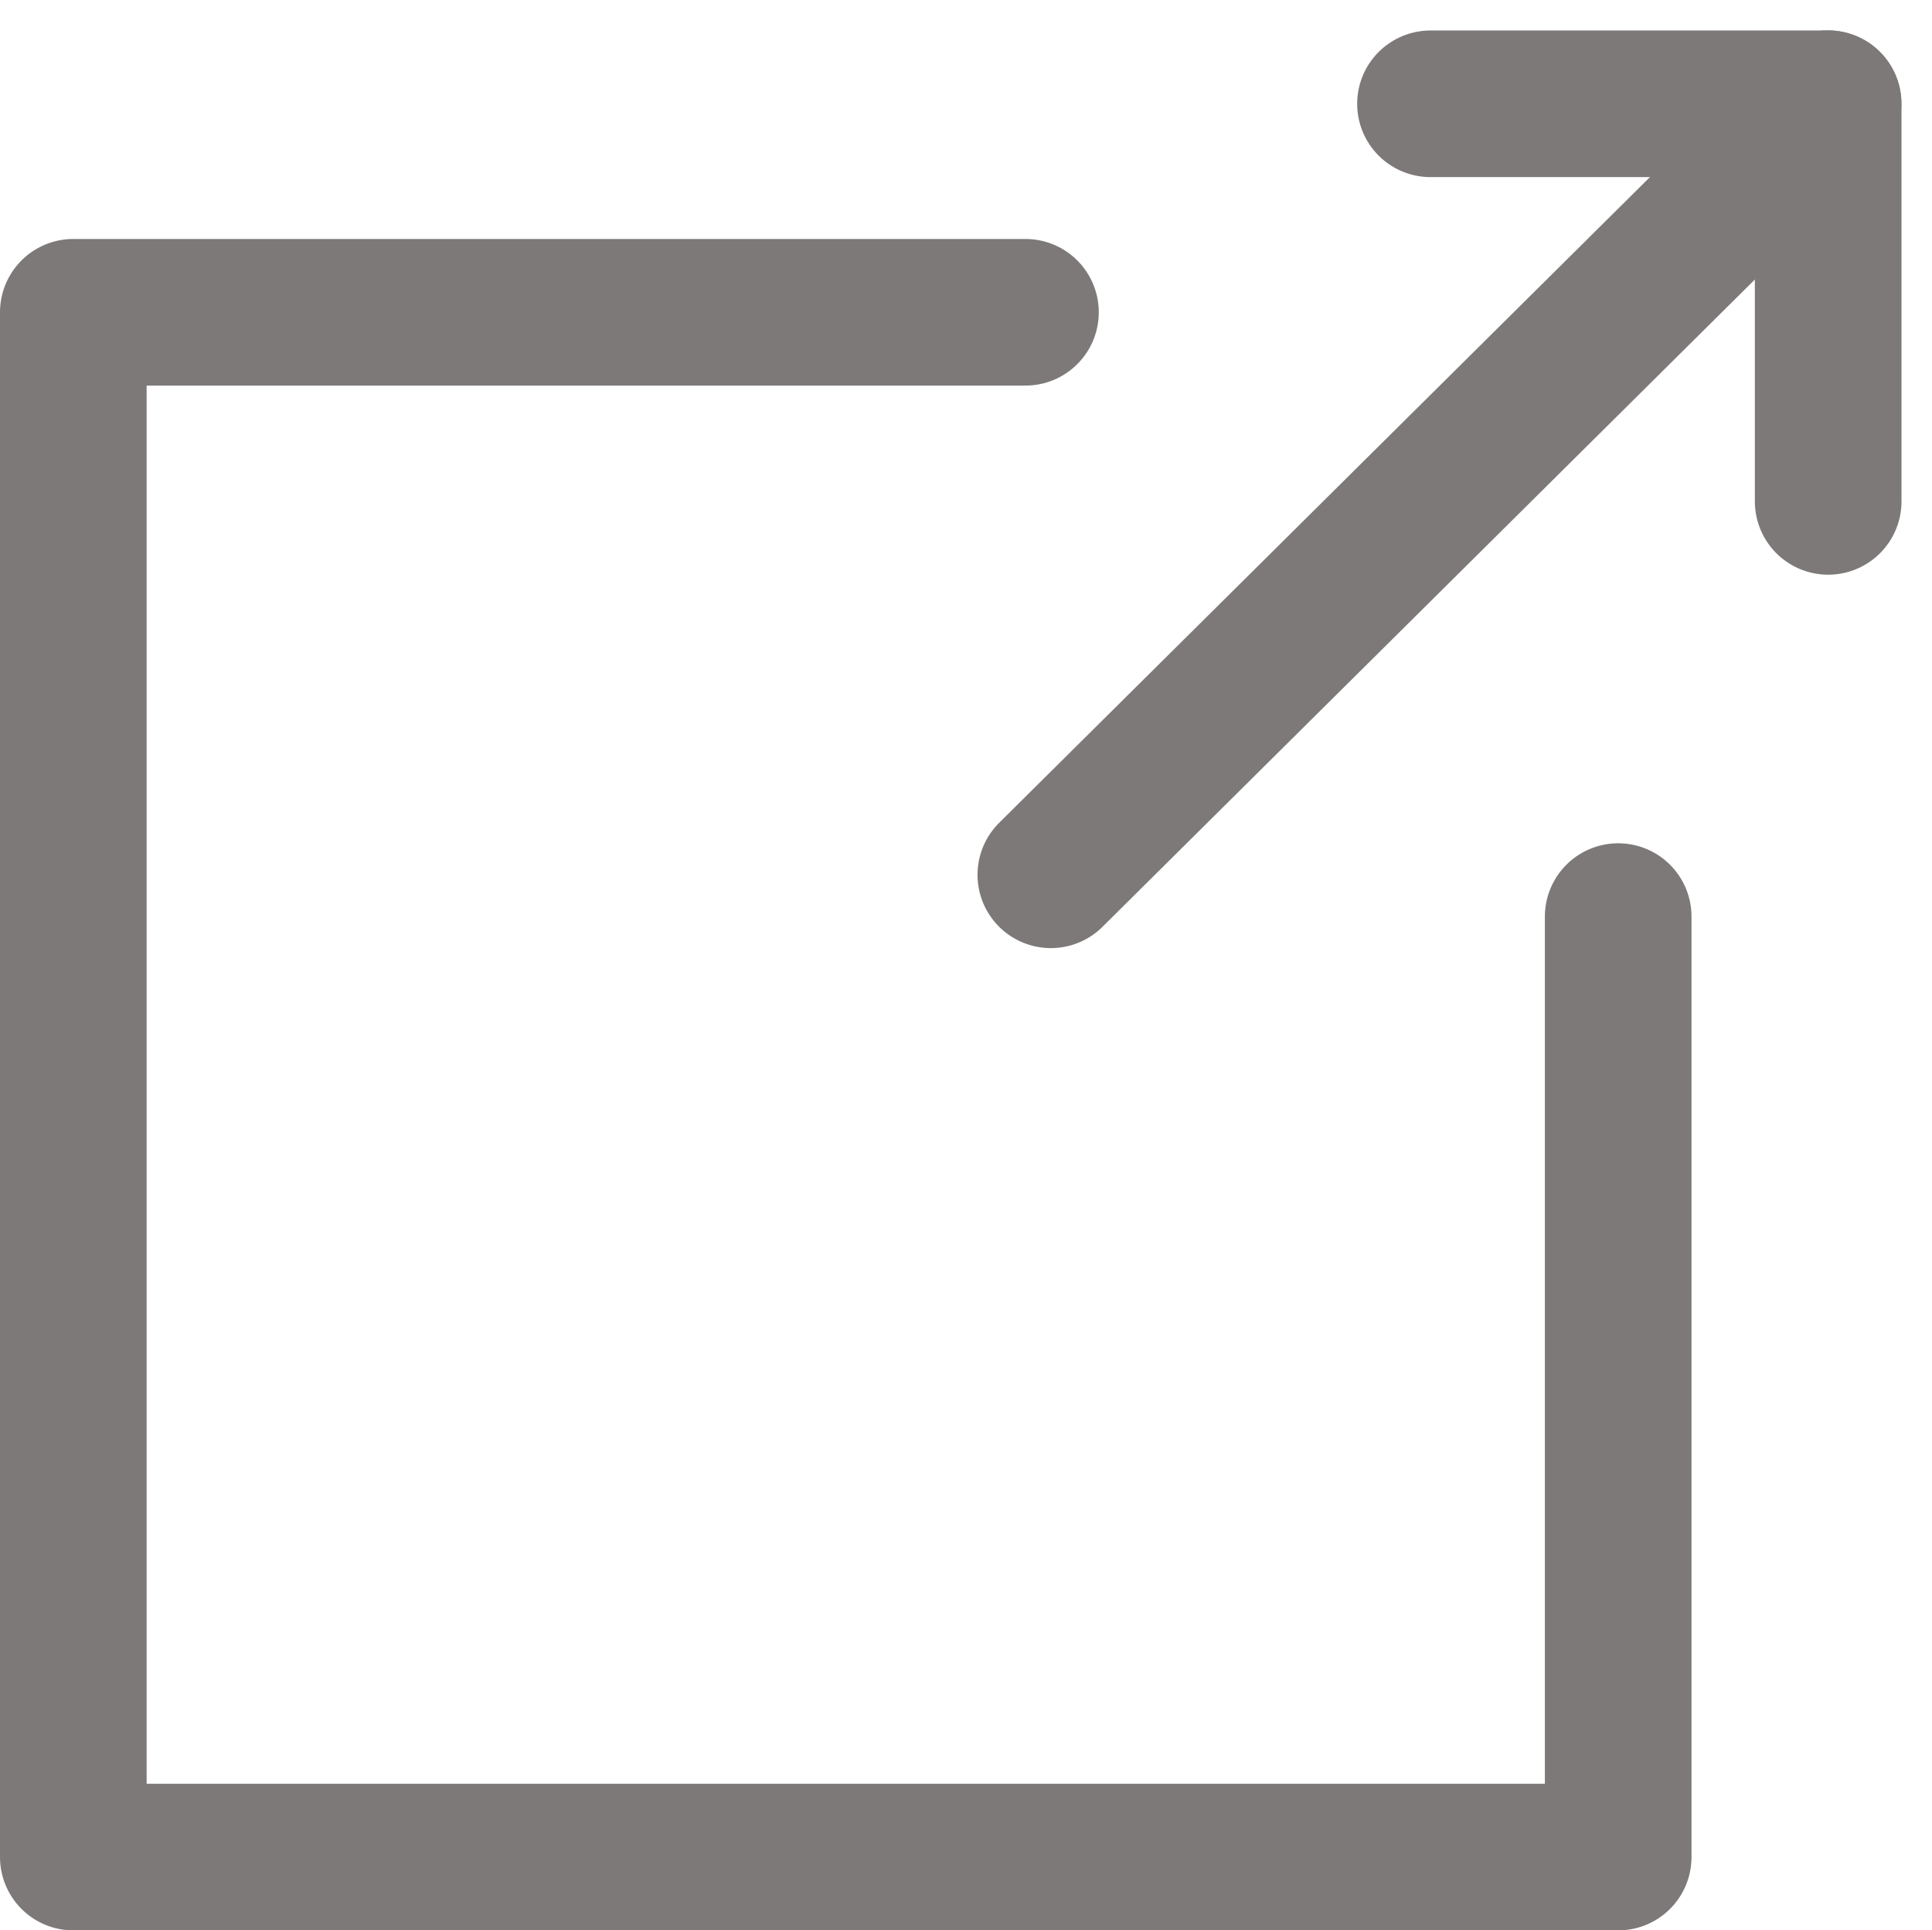 <svg xmlns="http://www.w3.org/2000/svg" width="13.175" height="13.167" viewBox="0 0 13.175 13.167">
  <g id="transition_logo" transform="translate(0.5 0.707)" opacity="0.6">
    <path id="パス_137" data-name="パス 137" d="M-1044.177,380.022v6.415h-10.535V375.9h6.493" transform="translate(1054.712 -374.477)" fill="none" stroke="#26201f" stroke-linecap="round" stroke-linejoin="round" stroke-width="1"/>
    <path id="パス_138" data-name="パス 138" d="M-974.96,356.119h2.712v2.712" transform="translate(984.215 -356.118)" fill="none" stroke="#26201f" stroke-linecap="round" stroke-linejoin="round" stroke-width="1"/>
    <path id="パス_496" data-name="パス 496" d="M0,5.26,5.3,0" transform="translate(6.666)" fill="none" stroke="#26201f" stroke-linecap="round" stroke-width="1"/>
  </g>
</svg>
